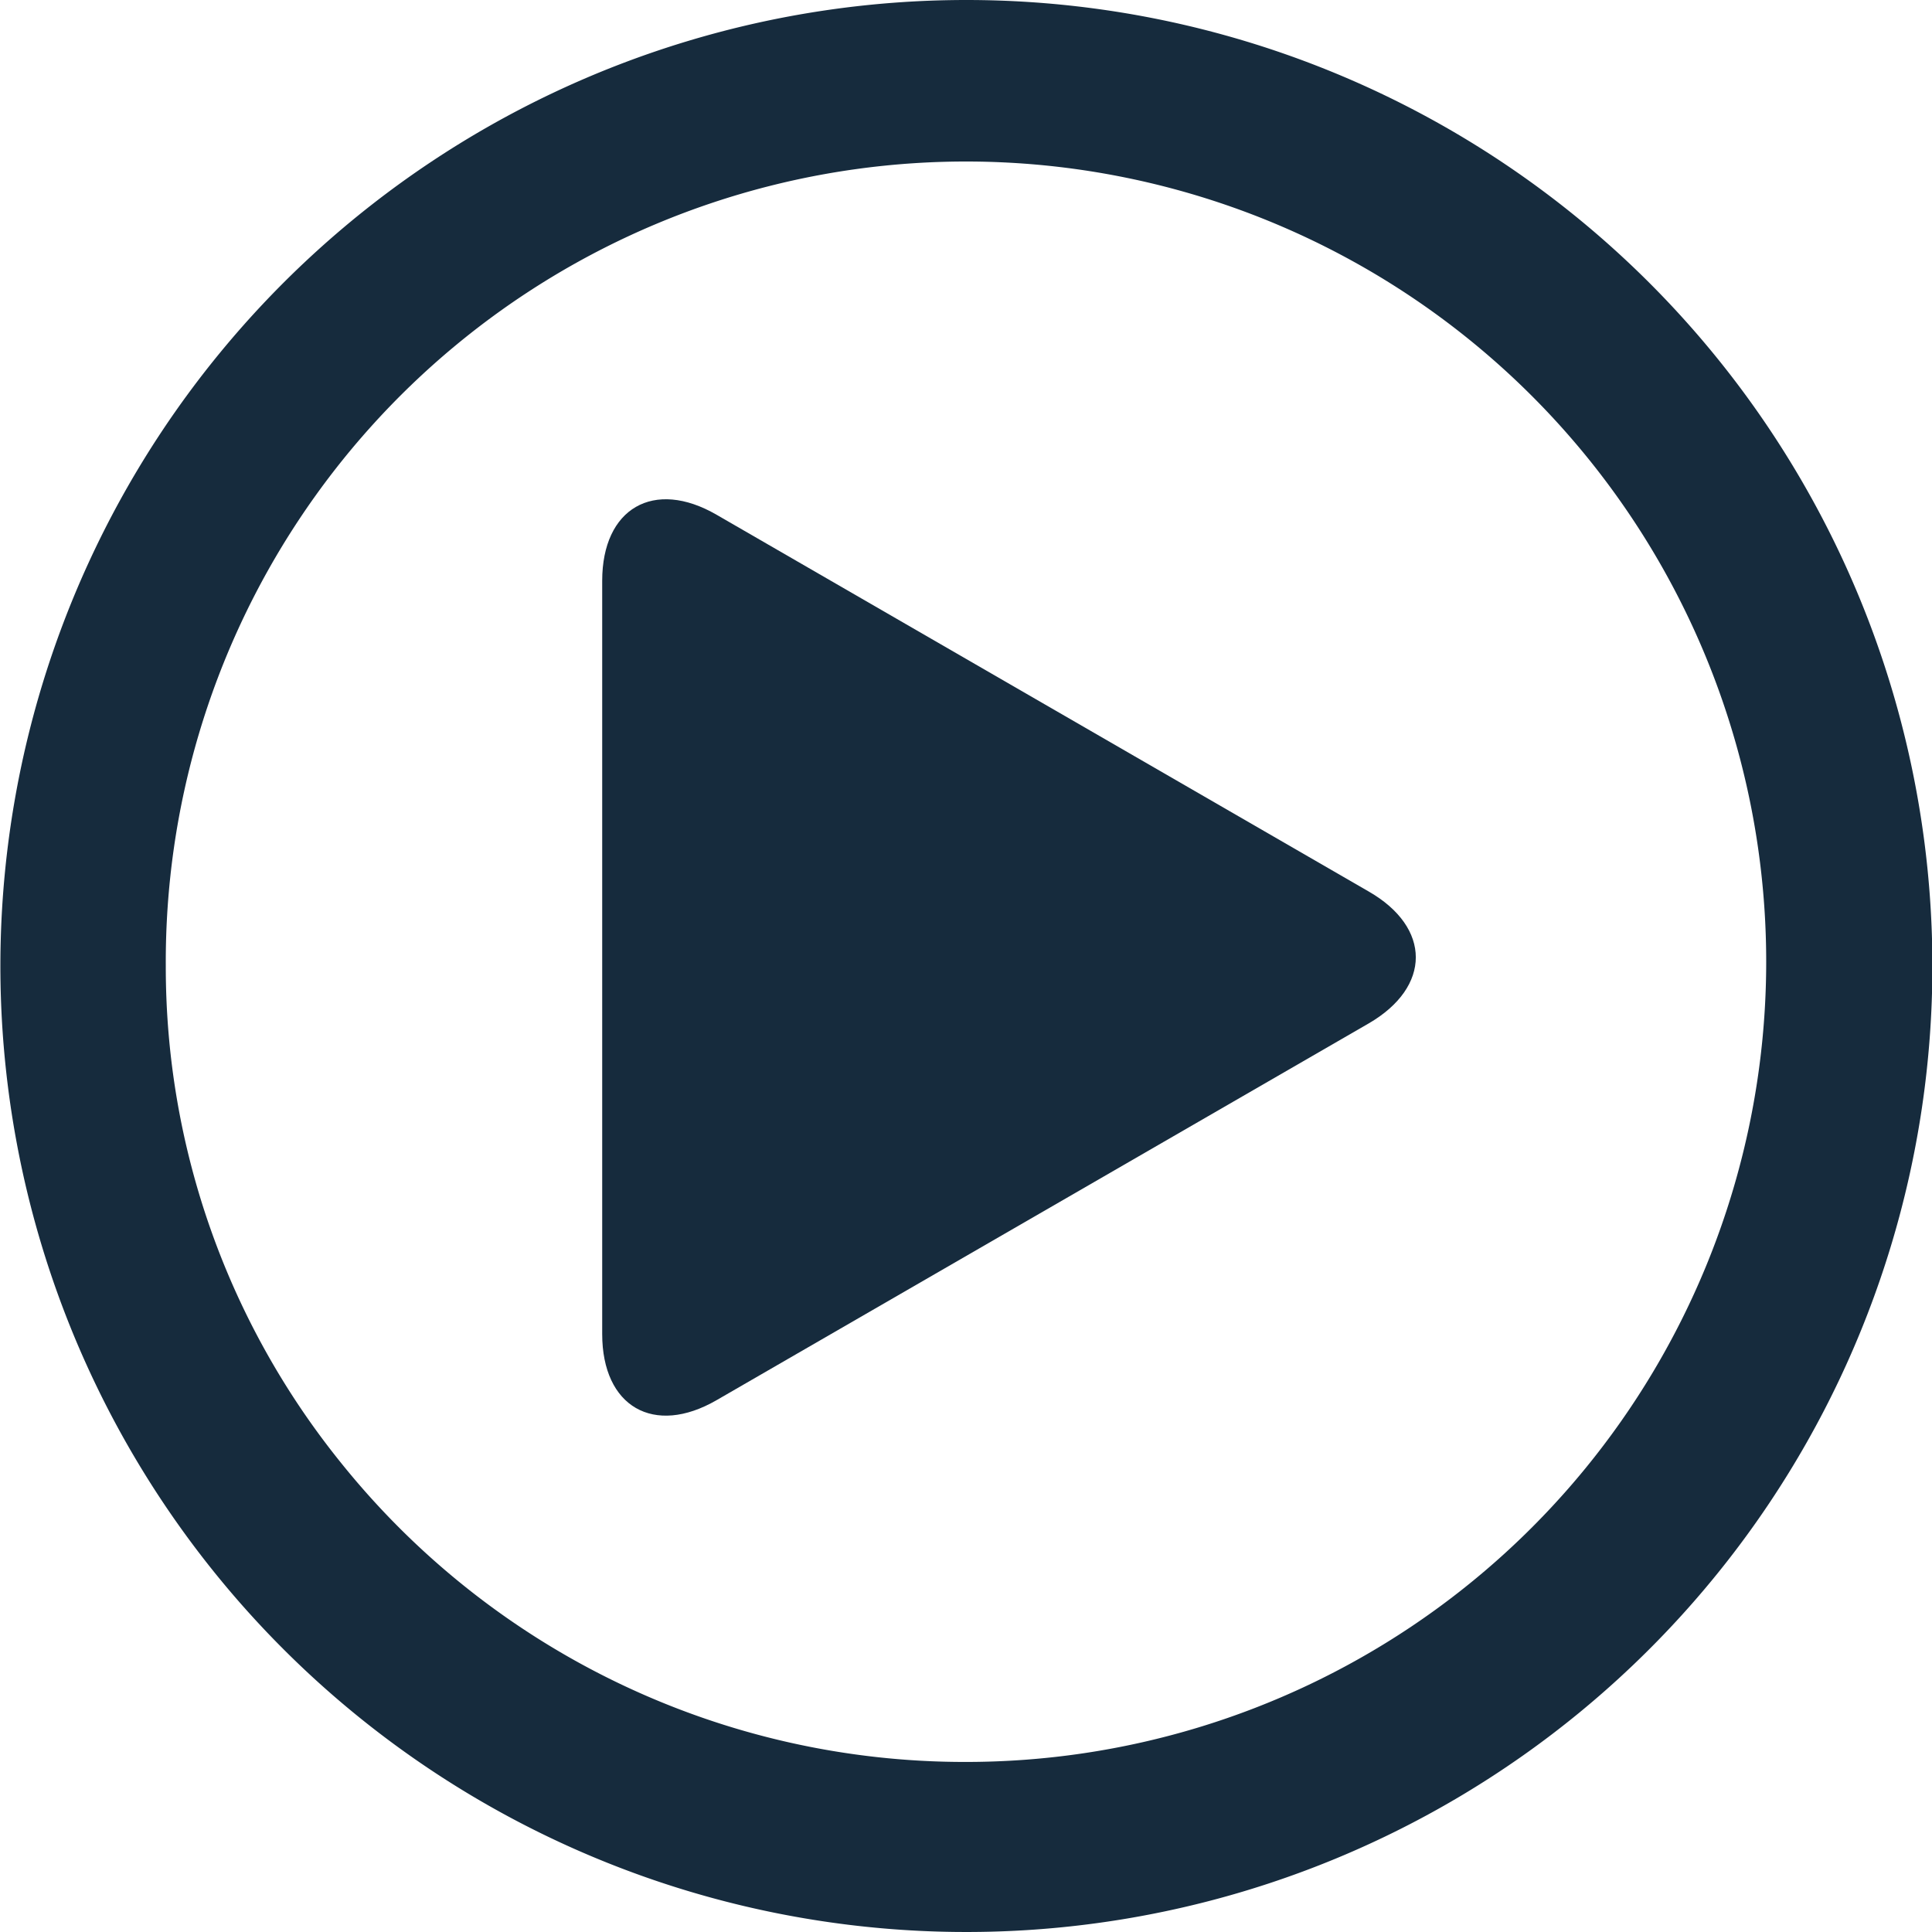 <svg xmlns="http://www.w3.org/2000/svg" id="Capa_1" data-name="Capa 1" viewBox="0 0 49.76 49.76"><defs><style>.cls-1{fill:#162b3d;}</style></defs><title>AudioPlay</title><path class="cls-1" d="M55.12,24.87A24.88,24.88,0,1,0,80,49.75,24.88,24.88,0,0,0,55.12,24.87Zm0,45.38A20.6,20.6,0,0,1,39,62.53h0A20.32,20.32,0,0,1,34.5,49.75,20.61,20.61,0,1,1,55.12,70.25Z" transform="translate(-30.23 -24.87)"></path><path class="cls-1" d="M65.48,51.23c1.62-.94,1.62-2.47,0-3.4l-16.79-9.7c-1.62-.94-2.95-.17-2.95,1.7V59.23c0,1.87,1.33,2.64,2.95,1.7Z" transform="translate(-30.23 -24.87)"></path></svg>